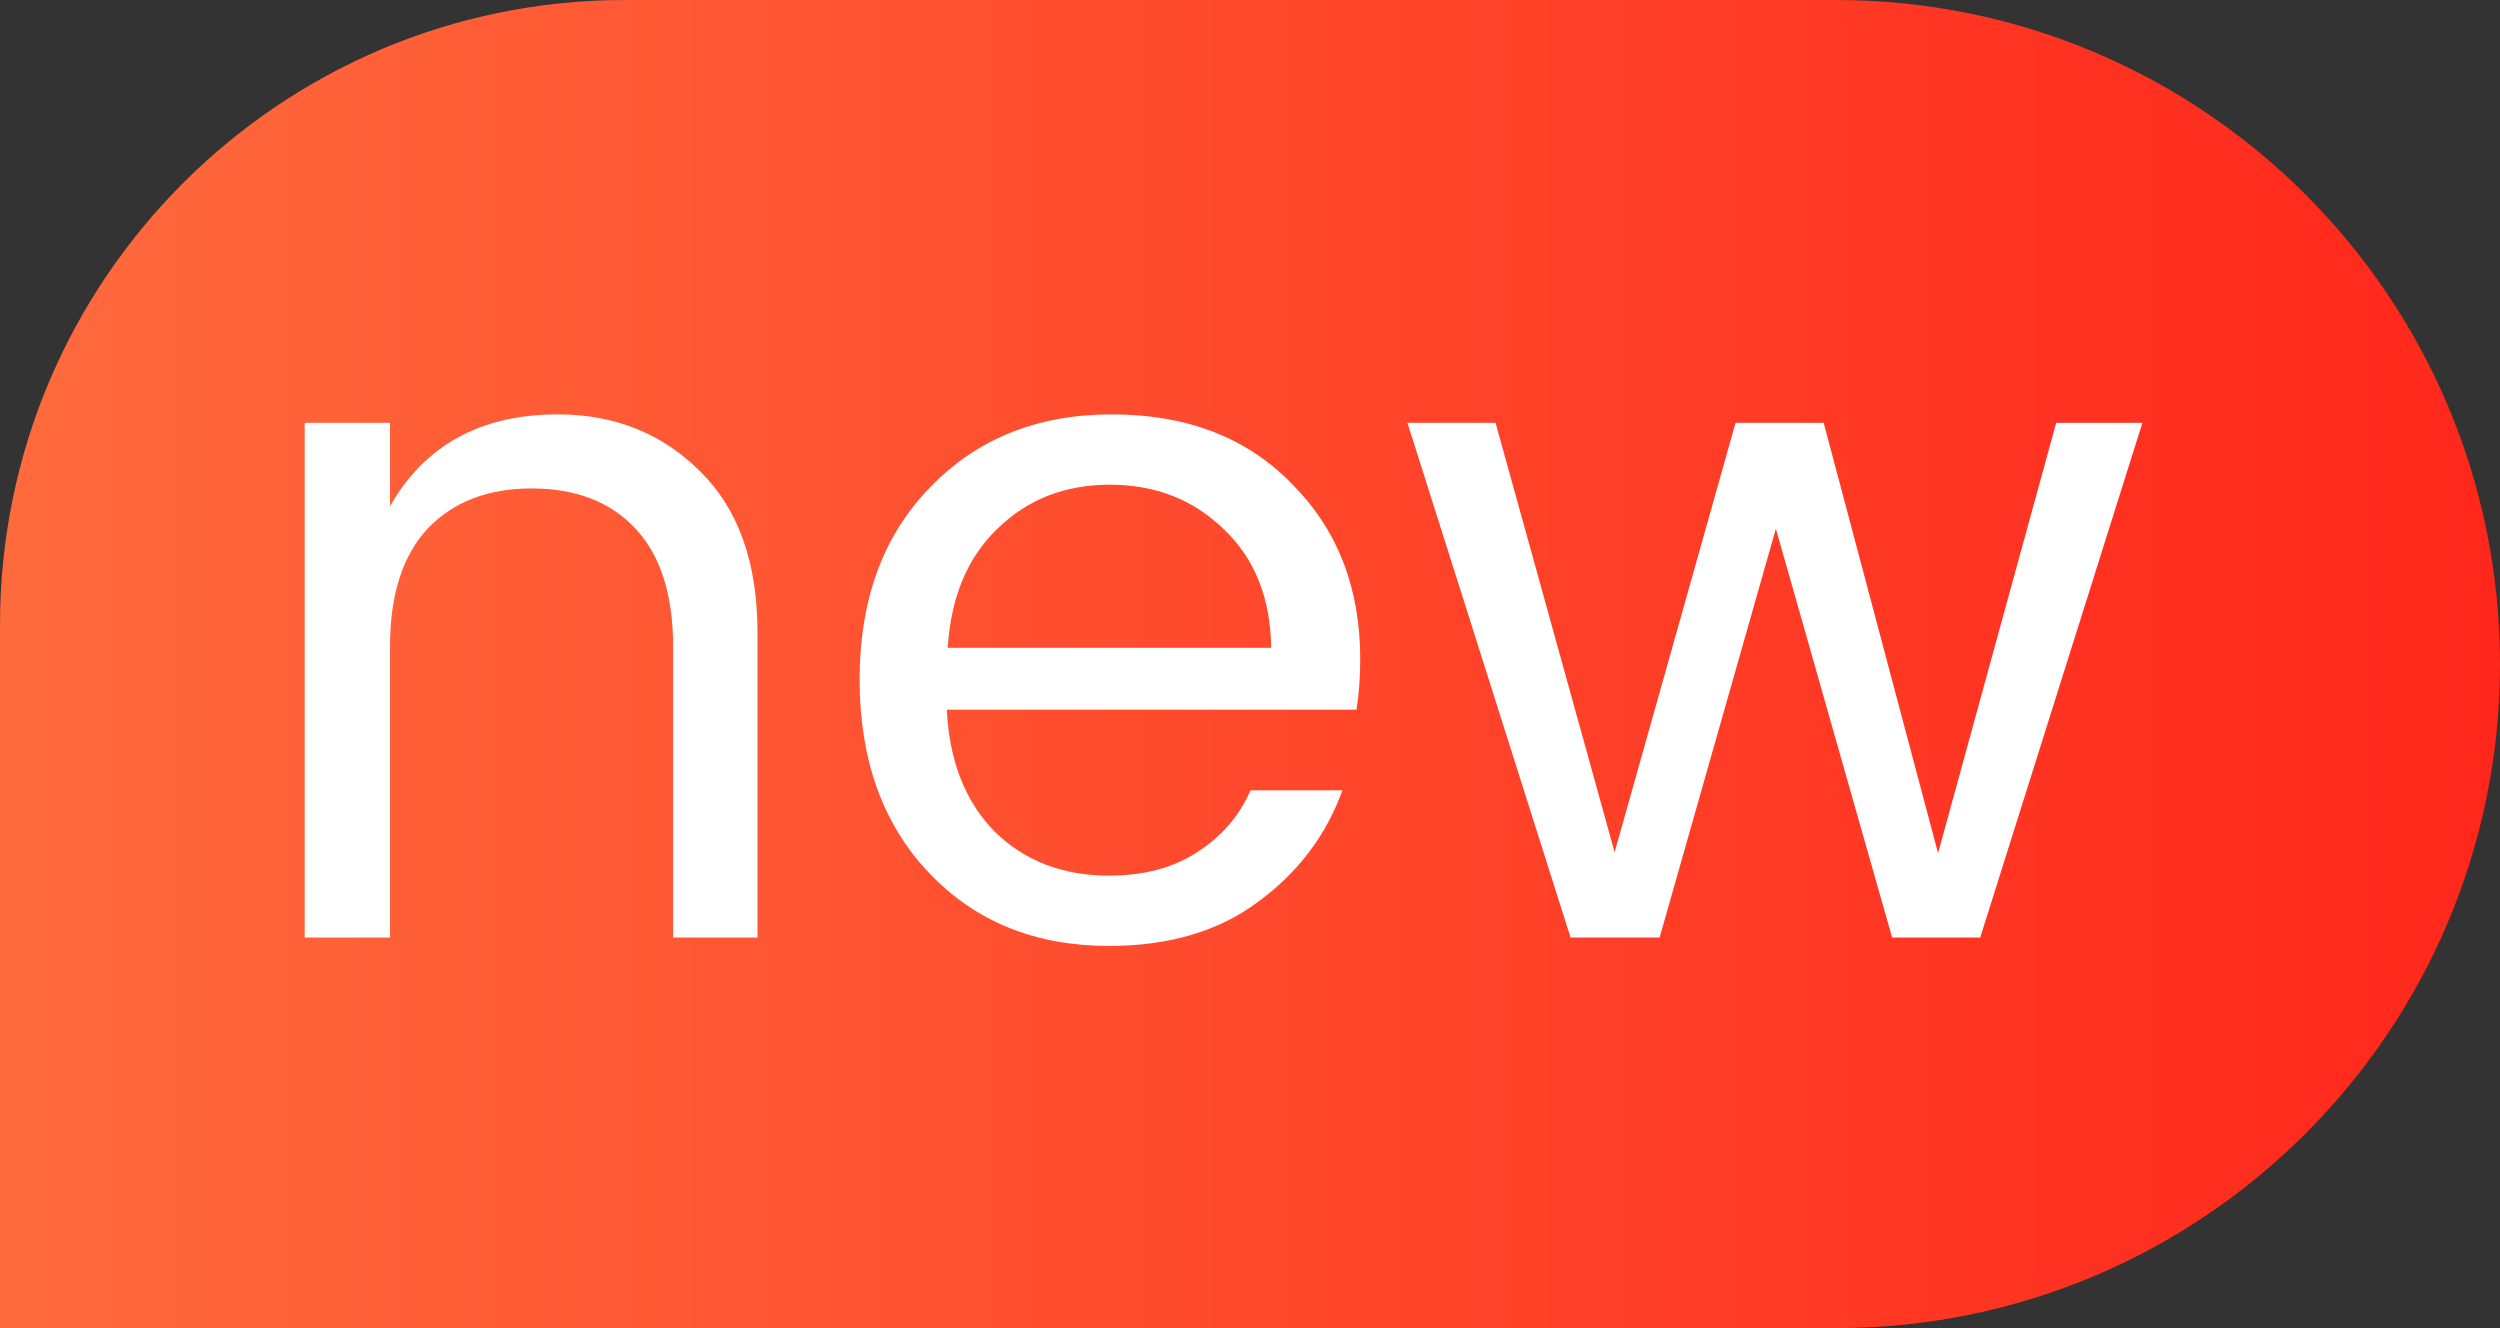 <svg width="32" height="17" viewBox="0 0 32 17" fill="none" xmlns="http://www.w3.org/2000/svg">
<rect x="0" y="0" width="32" height="17" fill="#333333" stroke="none"/>
<path d="M0 8C0 3.582 3.582 0 8 0H23.5C28.194 0 32 3.806 32 8.5C32 13.194 28.194 17 23.5 17H0V8Z" fill="url(#paint0_linear_6819_31195)"/>
<path d="M4.992 5.412V6.48C5.44 5.696 6.156 5.304 7.14 5.304C7.868 5.304 8.476 5.548 8.964 6.036C9.452 6.516 9.696 7.204 9.696 8.1V12H8.616V8.28C8.616 7.616 8.456 7.112 8.136 6.768C7.816 6.424 7.372 6.252 6.804 6.252C6.244 6.252 5.8 6.424 5.472 6.768C5.152 7.112 4.992 7.616 4.992 8.28V12H3.9V5.412H4.992ZM14.195 12.108C13.251 12.108 12.483 11.796 11.891 11.172C11.299 10.548 11.003 9.724 11.003 8.7C11.003 7.676 11.303 6.856 11.903 6.24C12.503 5.616 13.279 5.304 14.231 5.304C15.191 5.304 15.959 5.6 16.535 6.192C17.119 6.776 17.411 7.524 17.411 8.436C17.411 8.668 17.395 8.884 17.363 9.084H12.119C12.151 9.74 12.355 10.26 12.731 10.644C13.115 11.02 13.603 11.208 14.195 11.208C14.643 11.208 15.019 11.108 15.323 10.908C15.635 10.708 15.863 10.444 16.007 10.116H17.183C16.975 10.692 16.615 11.168 16.103 11.544C15.599 11.92 14.963 12.108 14.195 12.108ZM16.271 8.292C16.263 7.66 16.063 7.156 15.671 6.78C15.279 6.396 14.791 6.204 14.207 6.204C13.631 6.204 13.151 6.392 12.767 6.768C12.383 7.136 12.171 7.644 12.131 8.292H16.271ZM26.319 5.412H27.423L25.347 12H24.219L22.731 6.768L21.243 12H20.103L18.015 5.412H19.143L20.667 10.908L22.215 5.412H23.343L24.807 10.92L26.319 5.412Z" fill="white"/>
<defs>
<linearGradient id="paint0_linear_6819_31195" x1="32" y1="8.5" x2="-0.914" y2="8.5" gradientUnits="userSpaceOnUse">
<stop stop-color="#FF271B"/>
<stop offset="1" stop-color="#FF6C3E"/>
</linearGradient>
</defs>
</svg>
